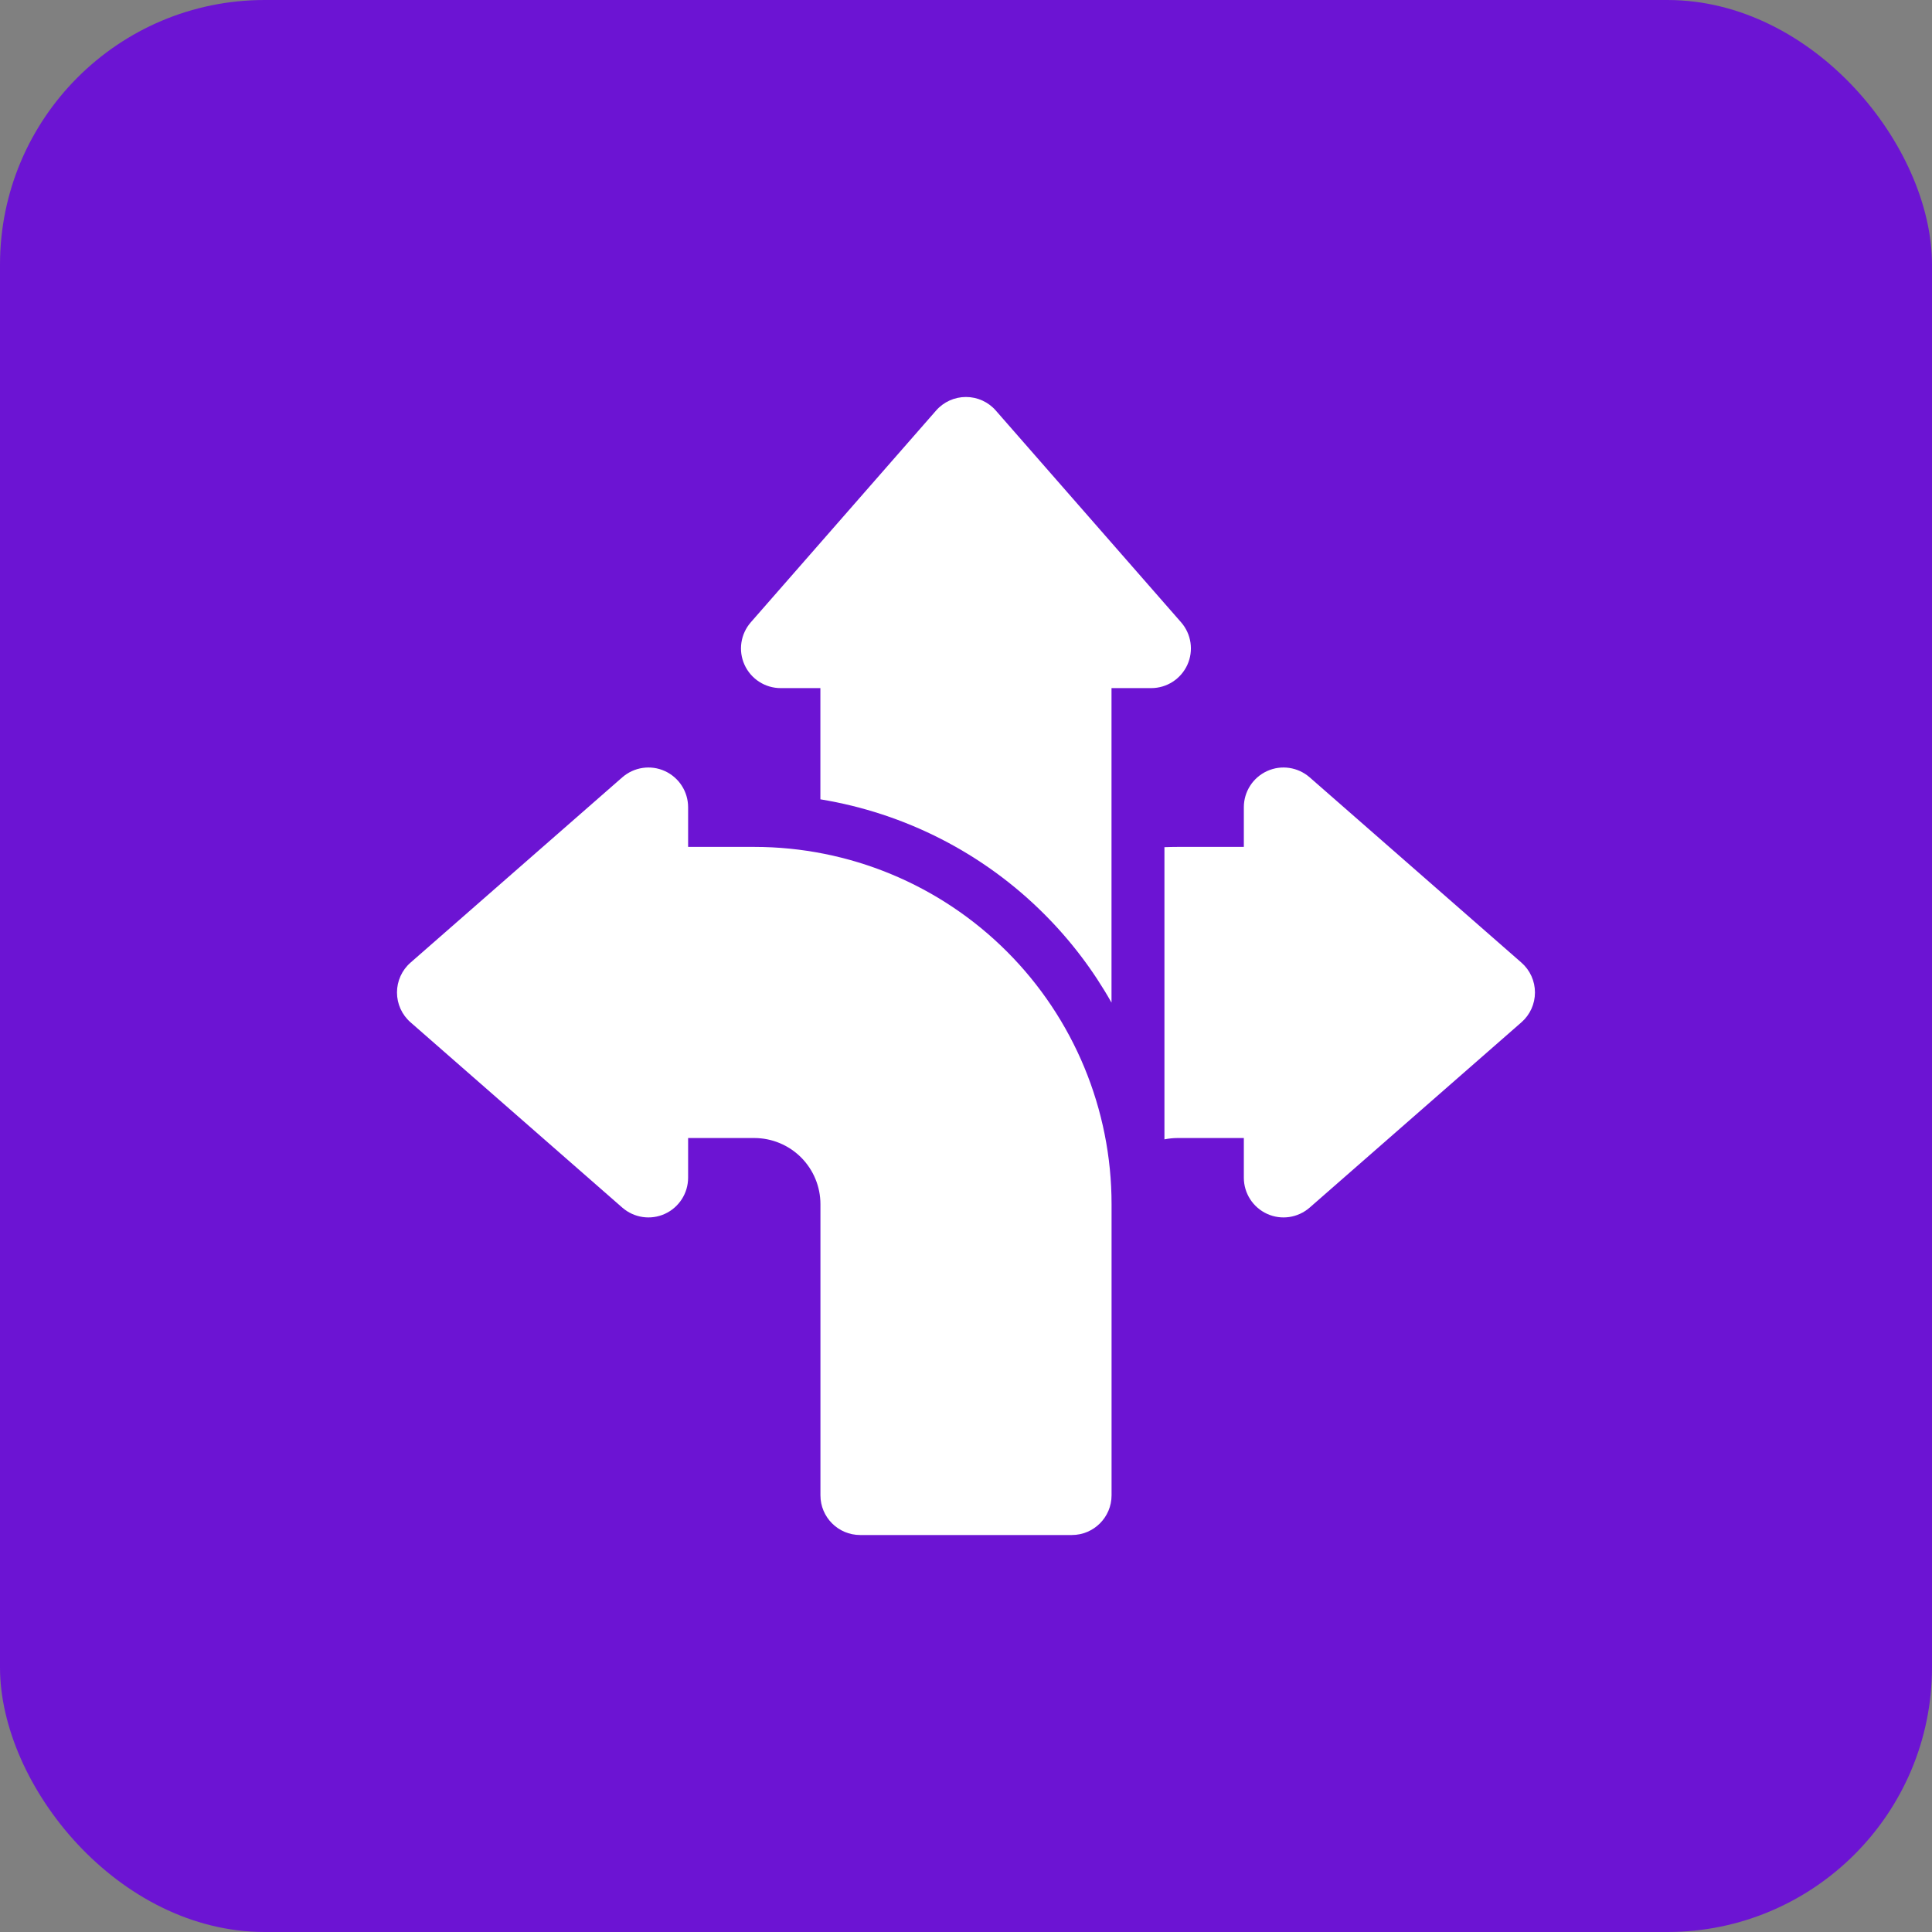<svg width="73" height="73" viewBox="0 0 73 73" fill="none" xmlns="http://www.w3.org/2000/svg">
<rect x="0" y="0" width="73" height="73" fill="#808080" stroke="none"/>
<rect width="73" height="73" rx="10" fill="#6C14D3"/>
<path fill-rule="evenodd" clip-rule="evenodd" d="M26 32V30.5C26 29.912 25.656 29.378 25.12 29.134C24.584 28.89 23.956 28.984 23.512 29.372L15.512 36.372C15.186 36.656 15 37.068 15 37.5C15 37.932 15.186 38.344 15.512 38.628L23.512 45.628C23.956 46.016 24.584 46.11 25.12 45.866C25.656 45.622 26 45.088 26 44.5V43H28.5C29.164 43 29.798 43.264 30.268 43.732C30.736 44.202 31 44.836 31 45.5V56.5C31 57.328 31.672 58 32.5 58H40.5C41.328 58 42 57.328 42 56.5C42 56.5 42 51.078 42 45.5C42 41.92 40.578 38.486 38.046 35.954C35.514 33.422 32.08 32 28.5 32H26Z" fill="white"/>
<path fill-rule="evenodd" clip-rule="evenodd" d="M43.998 32.01C44.164 32.004 44.332 32 44.498 32H46.998V30.5C46.998 29.912 47.342 29.378 47.878 29.134C48.414 28.89 49.042 28.984 49.486 29.372L57.486 36.372C57.812 36.656 57.998 37.068 57.998 37.5C57.998 37.932 57.812 38.344 57.486 38.628L49.486 45.628C49.042 46.016 48.414 46.11 47.878 45.866C47.342 45.622 46.998 45.088 46.998 44.5V43H44.498C44.328 43 44.162 43.018 43.998 43.05V32.01Z" fill="white"/>
<path fill-rule="evenodd" clip-rule="evenodd" d="M30.998 30.202C34.182 30.724 37.148 32.228 39.458 34.54C40.462 35.544 41.314 36.67 41.998 37.884V26H43.498C44.086 26 44.62 25.656 44.864 25.12C45.108 24.584 45.014 23.956 44.626 23.512L37.626 15.512C37.342 15.186 36.93 15 36.498 15C36.066 15 35.654 15.186 35.37 15.512L28.37 23.512C27.982 23.956 27.888 24.584 28.132 25.12C28.376 25.656 28.91 26 29.498 26H30.998V30.202Z" fill="white"/>
</svg>
